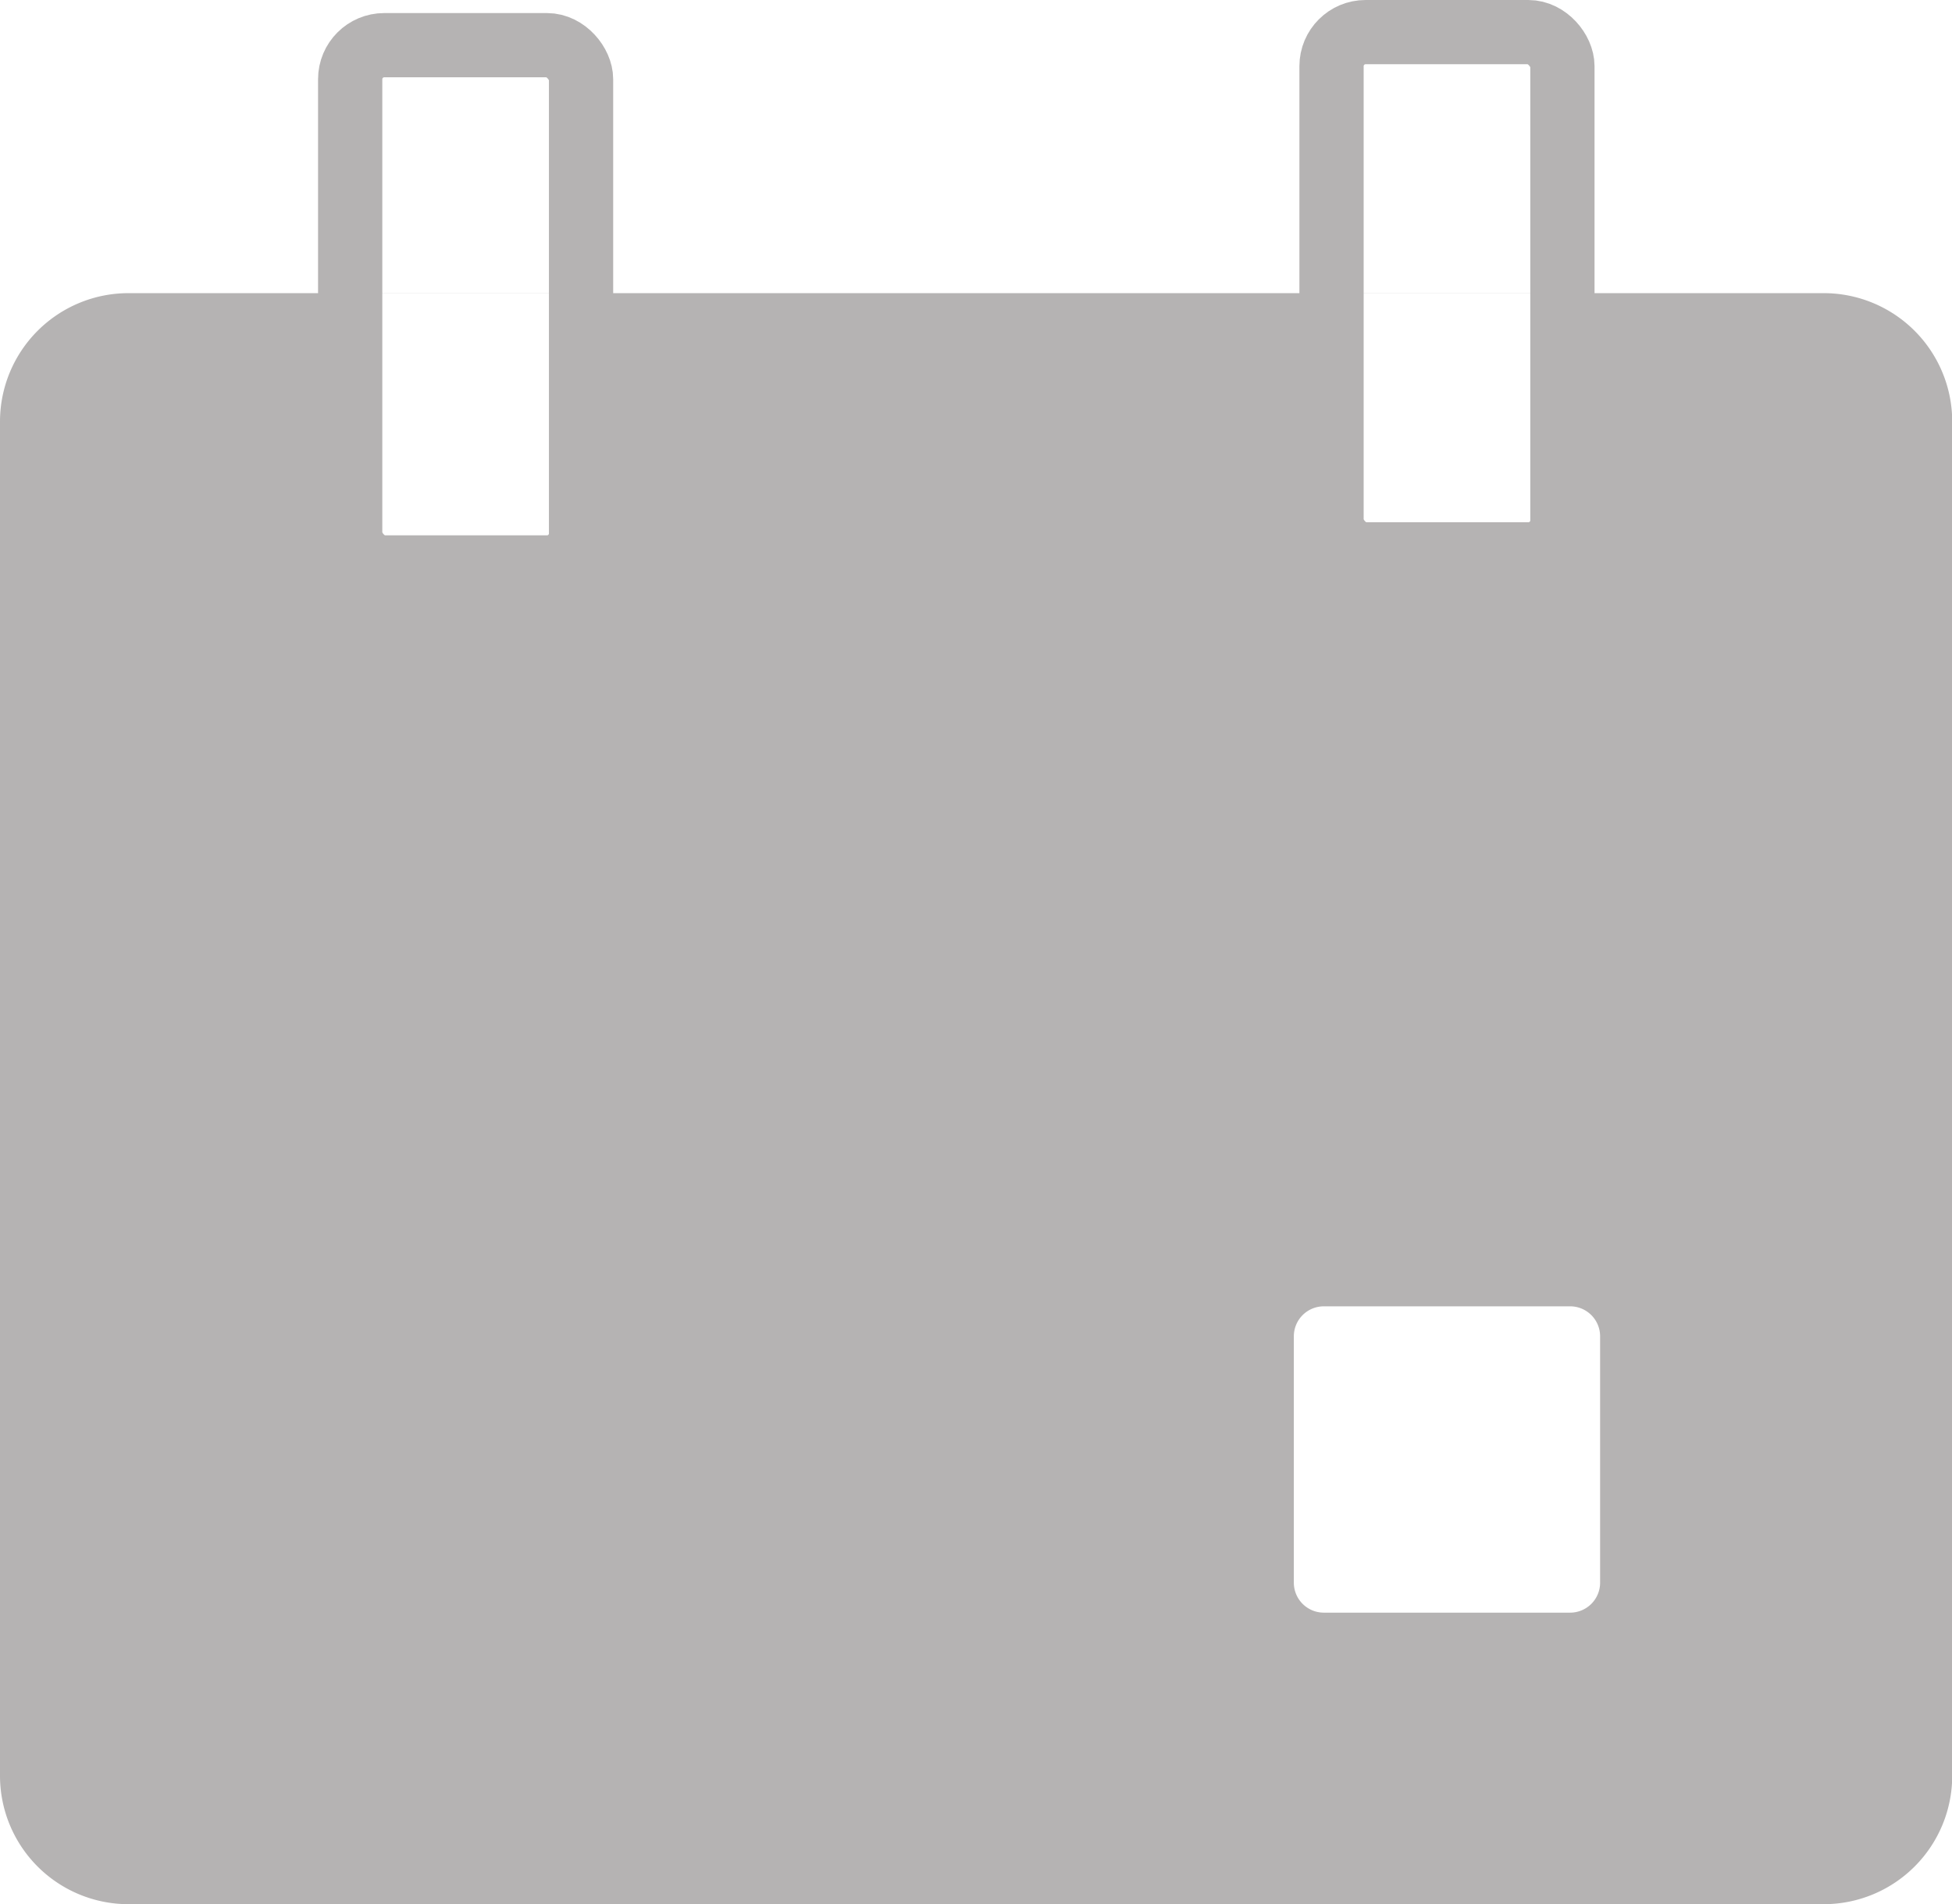 <svg xmlns="http://www.w3.org/2000/svg" viewBox="0 0 182.28 177.85"><defs><style>.cls-1{fill:none;stroke:#b5b3b3;stroke-miterlimit:10;stroke-width:6px;}.cls-2{fill:#b5b3b3;}</style></defs><title>Asset 34</title><g id="Layer_2" data-name="Layer 2"><g id="Layer_1-2" data-name="Layer 1"><rect class="cls-1" x="32.7" y="4.22" width="21.56" height="48.78" rx="3.18" ry="3.18"/><path class="cls-2" d="M170.29,177.85H12a12,12,0,0,1-12-12V39.38a12,12,0,0,1,12-12h158.3a12,12,0,0,1,12,12V165.87A12,12,0,0,1,170.29,177.85ZM53.8,49.61V27.39H32.25V49.61a2.17,2.17,0,0,0,2.16,2.17H51.64A2.16,2.16,0,0,0,53.8,49.61Zm95.62,98.21v-23a2.8,2.8,0,0,0-2.8-2.81h-23a2.8,2.8,0,0,0-2.8,2.81v23a2.8,2.8,0,0,0,2.8,2.8h23A2.8,2.8,0,0,0,149.42,147.82Zm-3.53-98.29V27.47a.09.09,0,0,0-.08-.08H124.34V49.53a2.25,2.25,0,0,0,2.25,2.25h17A2.25,2.25,0,0,0,145.89,49.53Z"/><rect class="cls-1" x="124.34" y="3" width="21.56" height="48.78" rx="3.18" ry="3.18"/></g></g></svg>